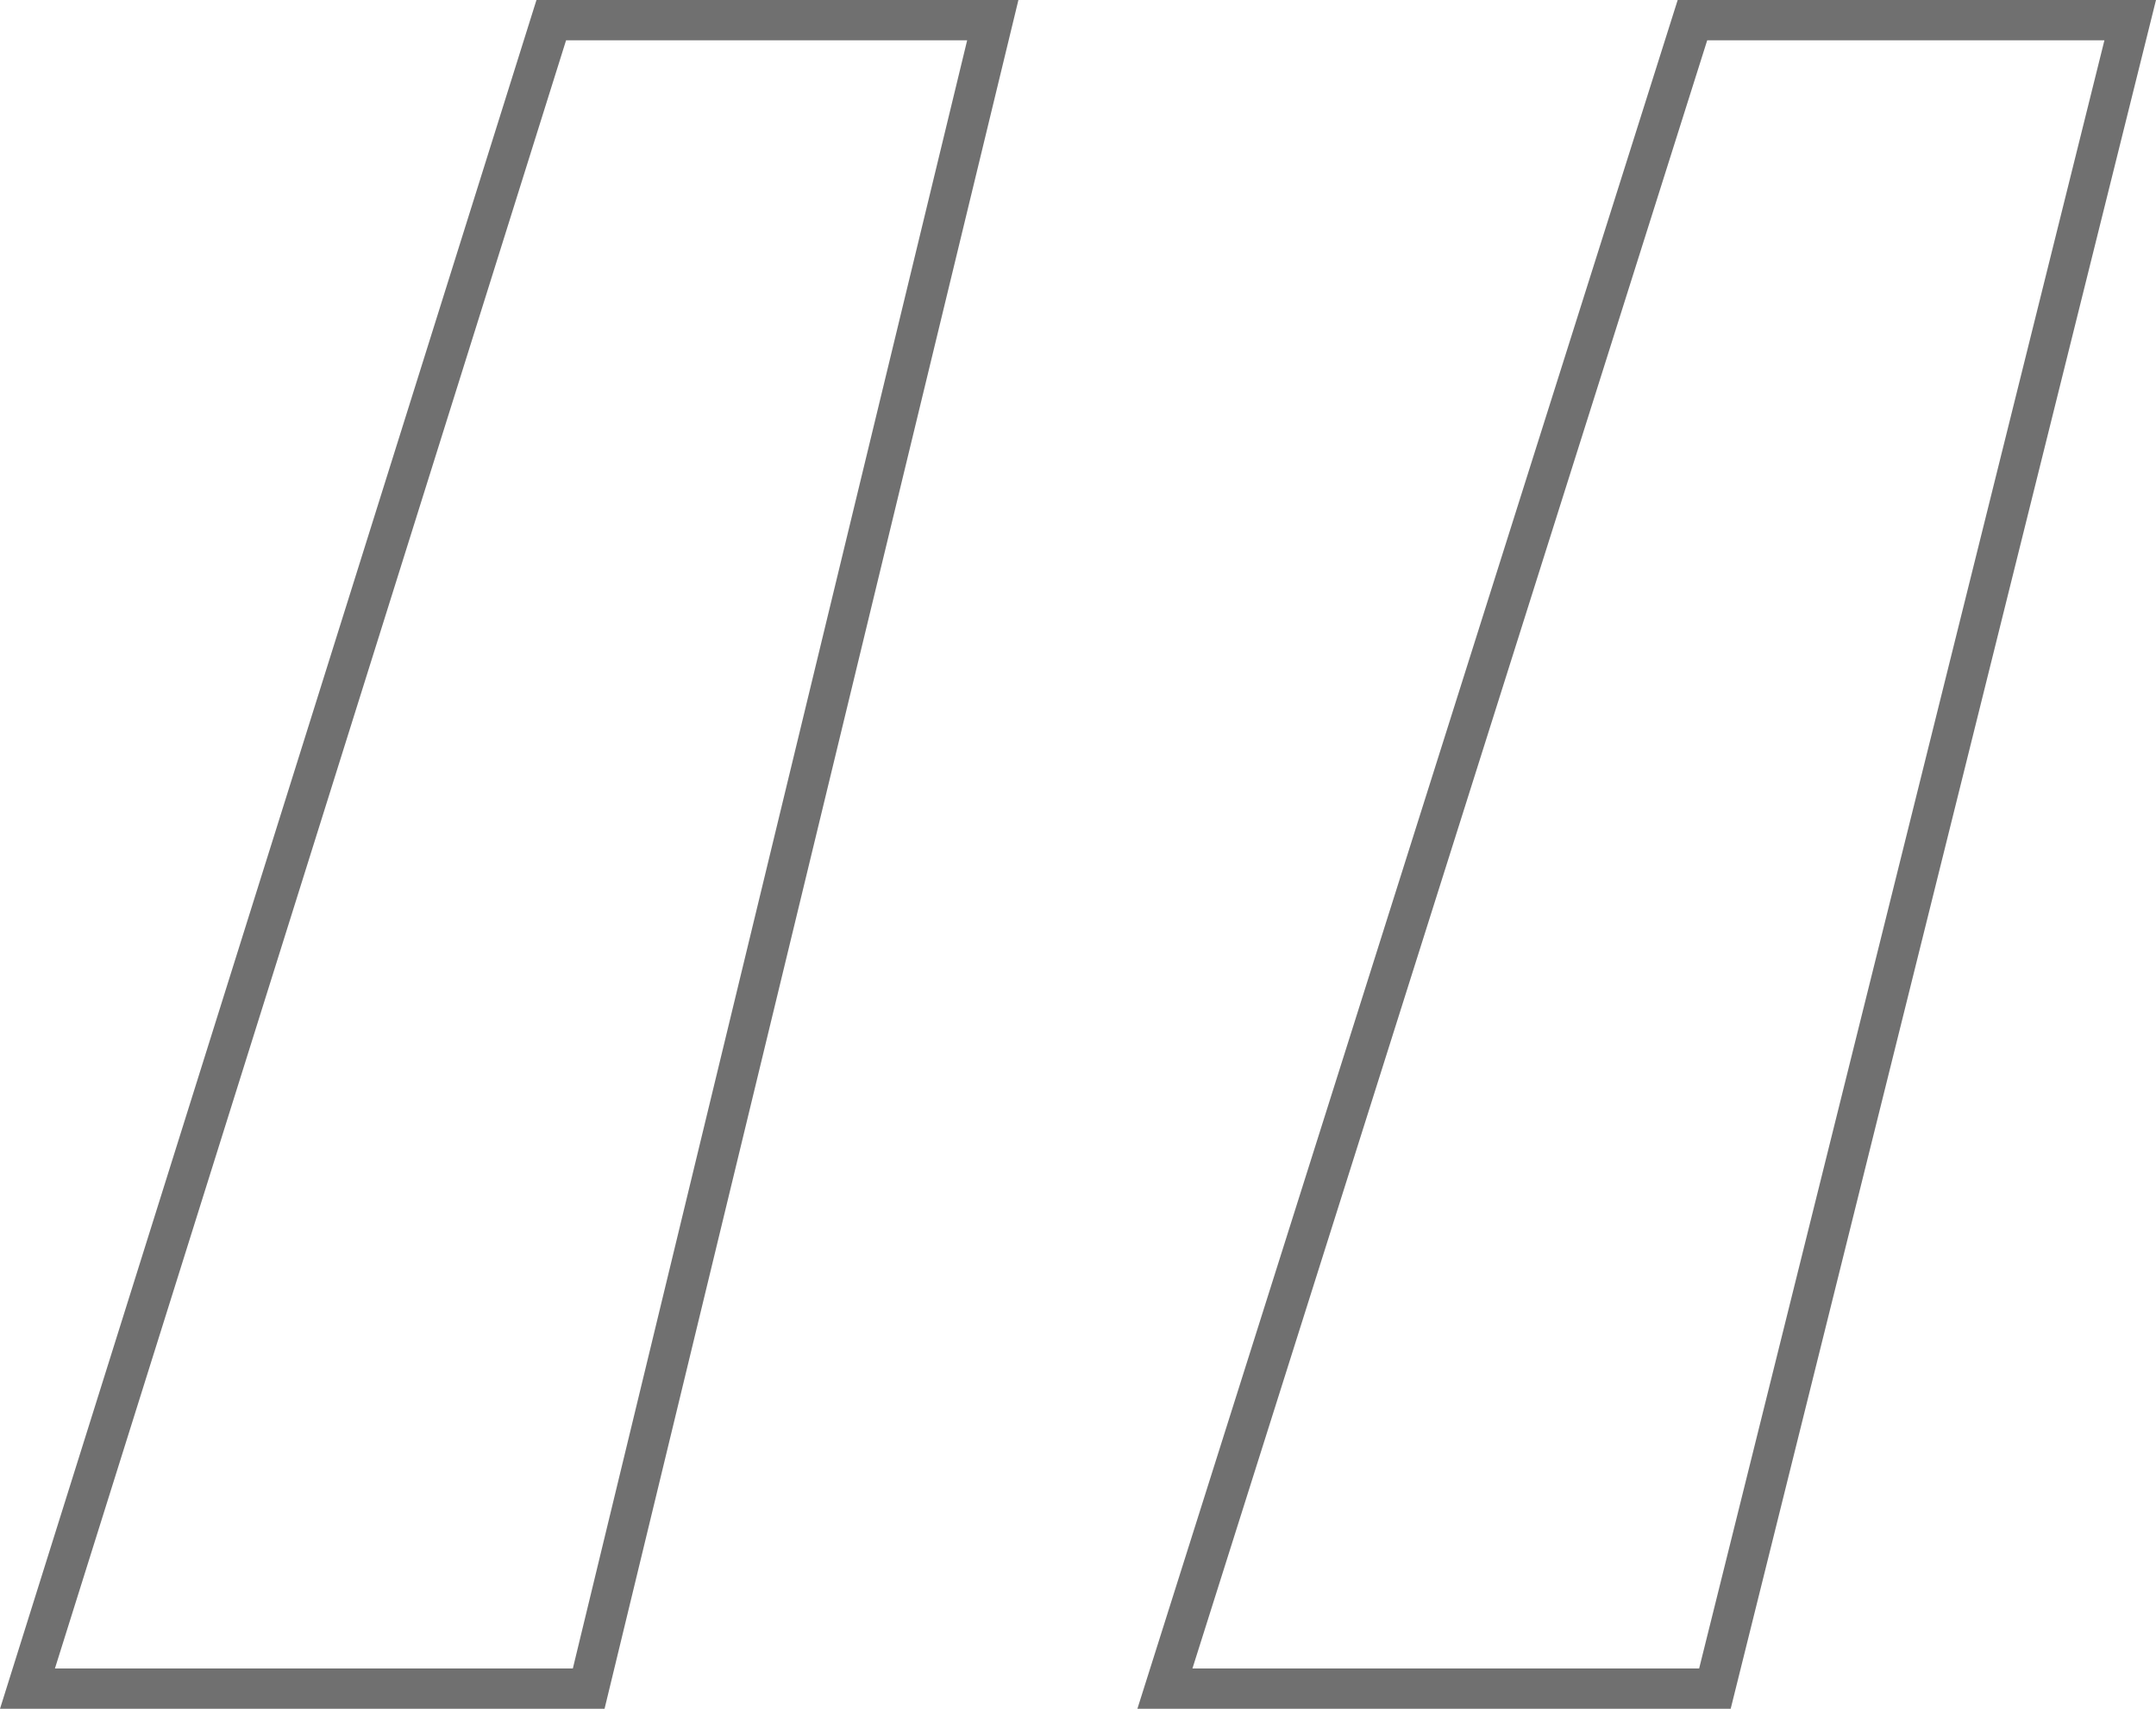 <?xml version="1.0" encoding="UTF-8"?> <svg xmlns="http://www.w3.org/2000/svg" width="53.459" height="42.377" viewBox="0 0 53.459 42.377"> <path id="_" data-name="“" d="M22.455-135.764h11.95L24.143-93.387H9.153Zm10.679,1H23.189L10.515-94.387H23.357Zm17.618-1H62.612L52.066-93.387H37.355Zm10.581,1H51.484L38.72-94.387H51.284Z" transform="translate(-9.153 135.764)" fill="#707070"></path> </svg> 